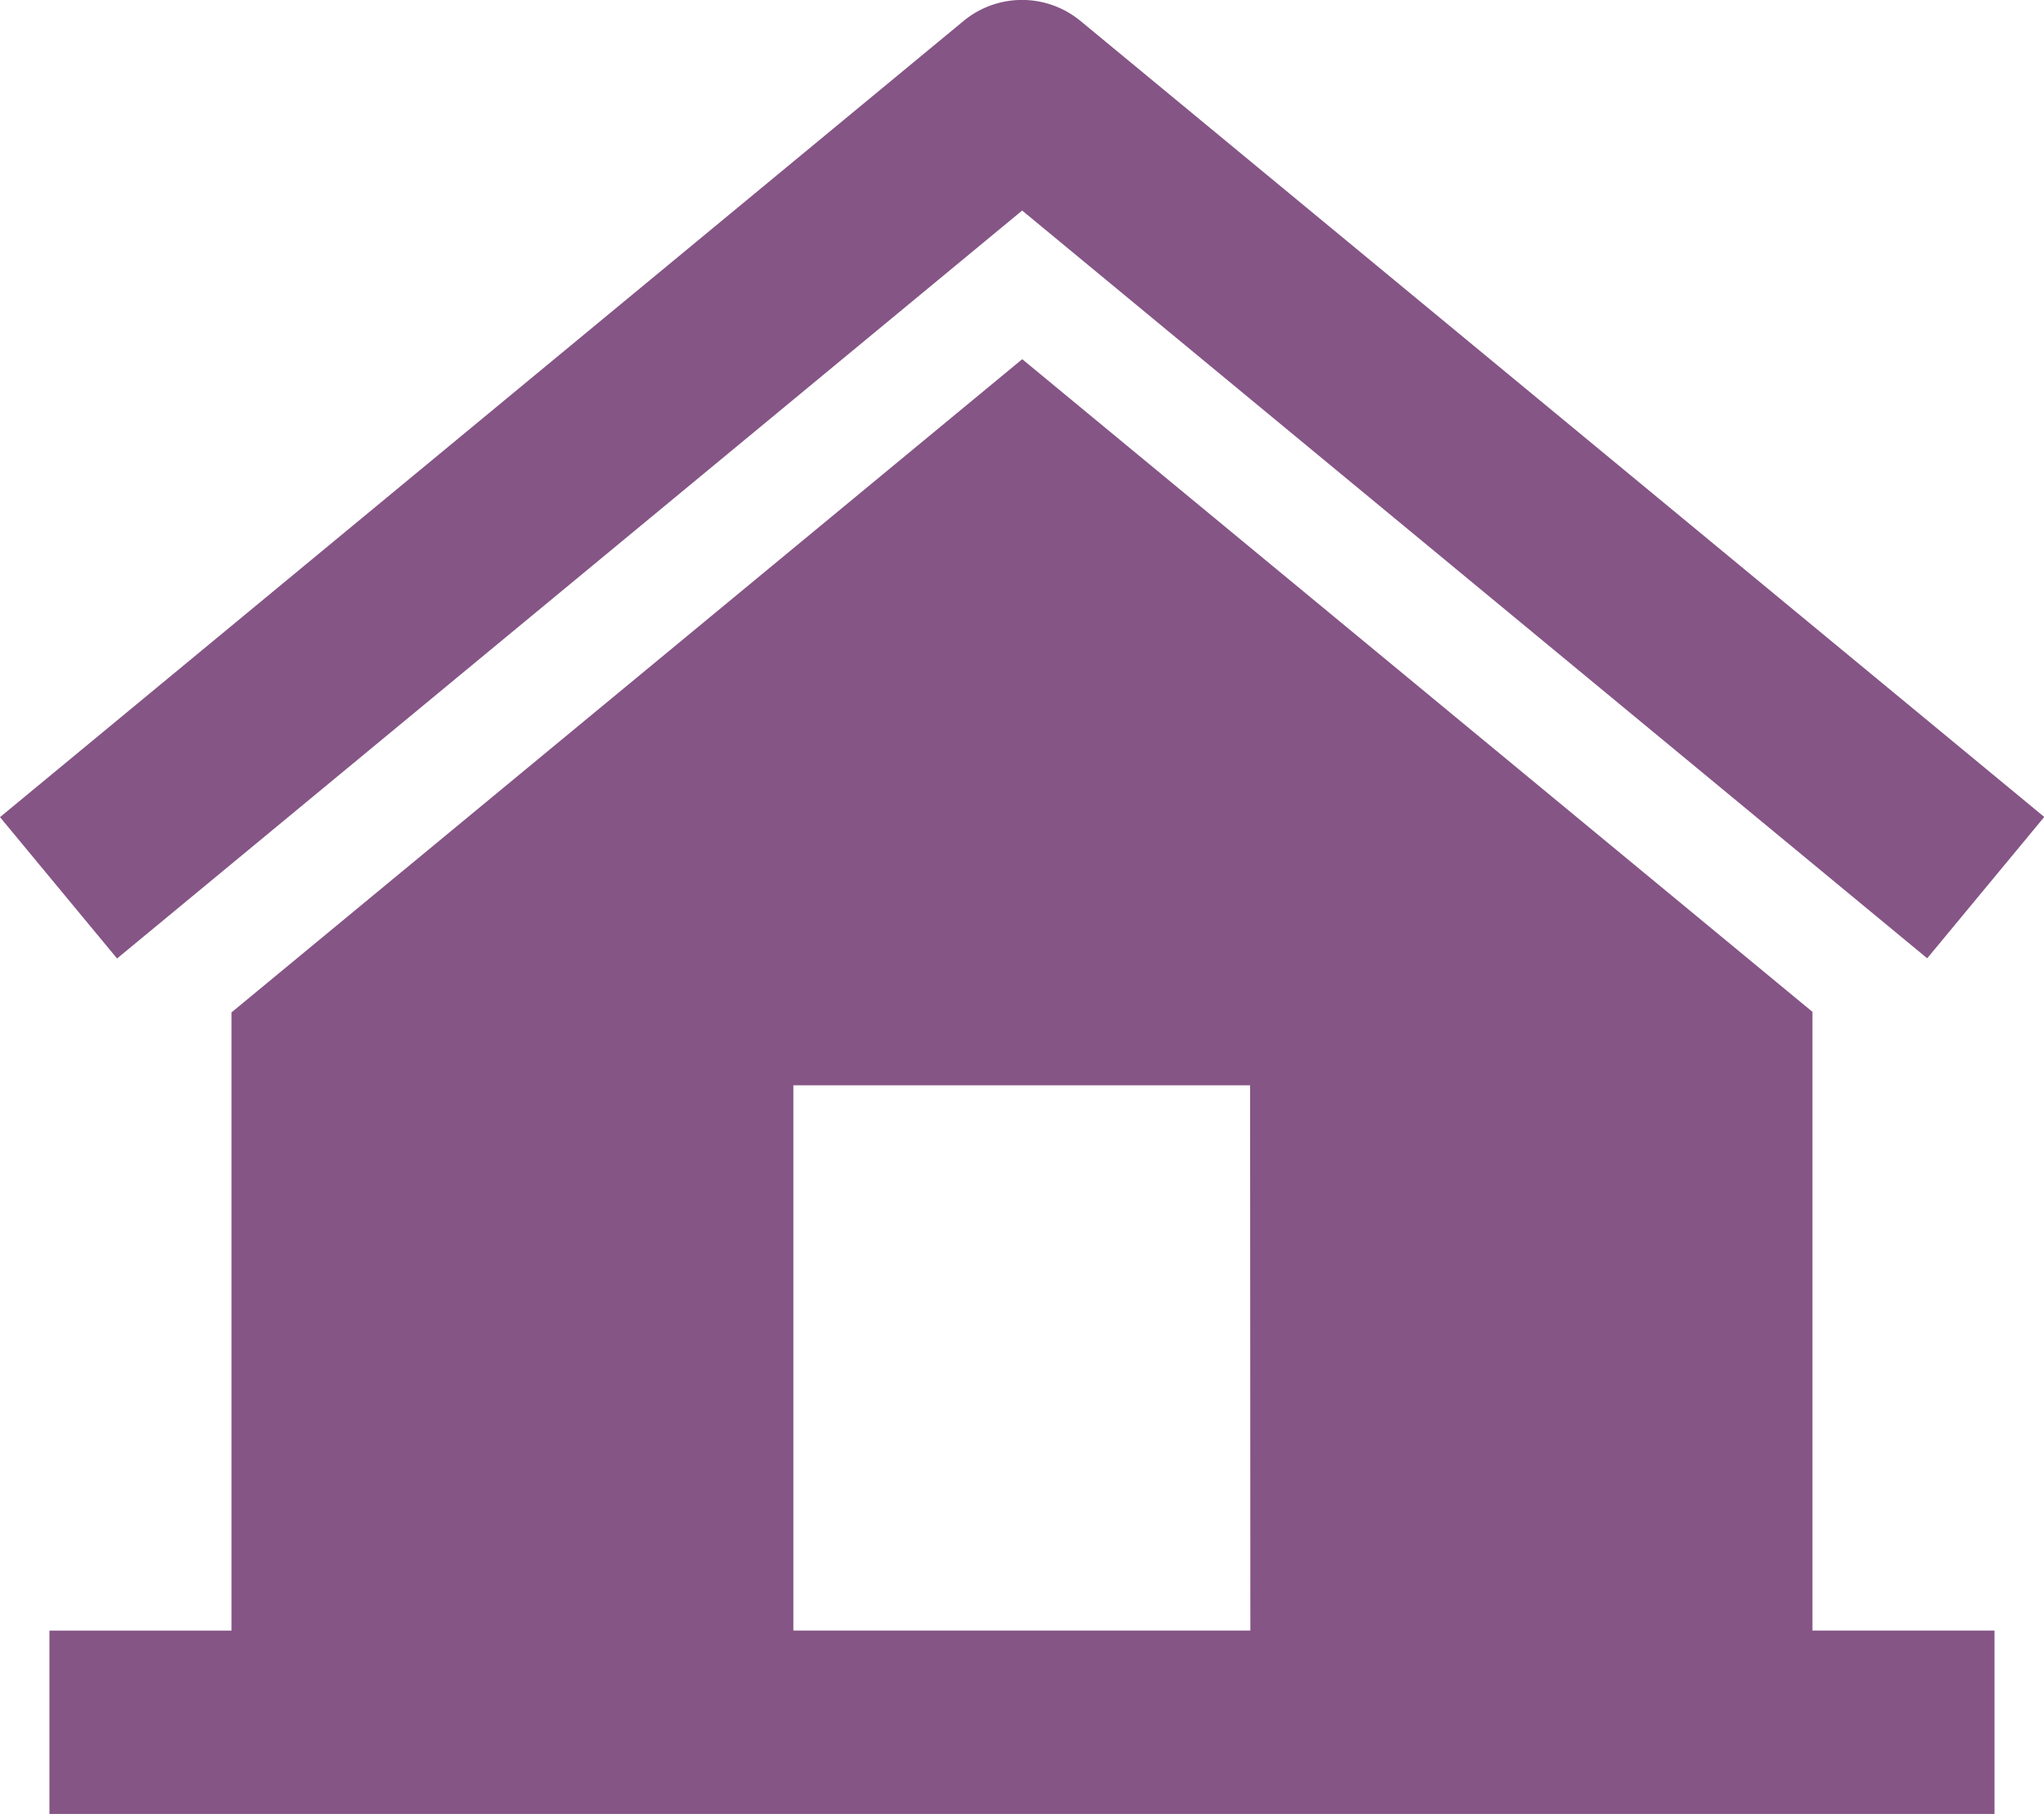 <svg xmlns="http://www.w3.org/2000/svg" xmlns:xlink="http://www.w3.org/1999/xlink" width="31.431" height="27.897" viewBox="0 0 31.431 27.897">
  <defs>
    <clipPath id="clip-path">
      <path id="Path_2549" data-name="Path 2549" d="M0,0H31.431V27.9H0Z" fill="#855585"/>
    </clipPath>
  </defs>
  <g id="Group_75" data-name="Group 75" transform="translate(0 0)">
    <g id="Mask_Group_11" data-name="Mask Group 11" transform="translate(0 0)" clip-path="url(#clip-path)">
      <path id="Path_2548" data-name="Path 2548" d="M27.87,15.561,15.719,5.524,3.56,15.57v9.508H.76V27.9h29.91V25.077h-2.8Zm-8.643,9.516H12.2V16.691h7.023ZM15.718,3.238l13.917,11.5,1.8-2.174L16.616.323a1.412,1.412,0,0,0-1.8,0L0,12.567l1.8,2.174Z" transform="translate(0 0)" fill="#855585"/>
    </g>
  </g>
</svg>
